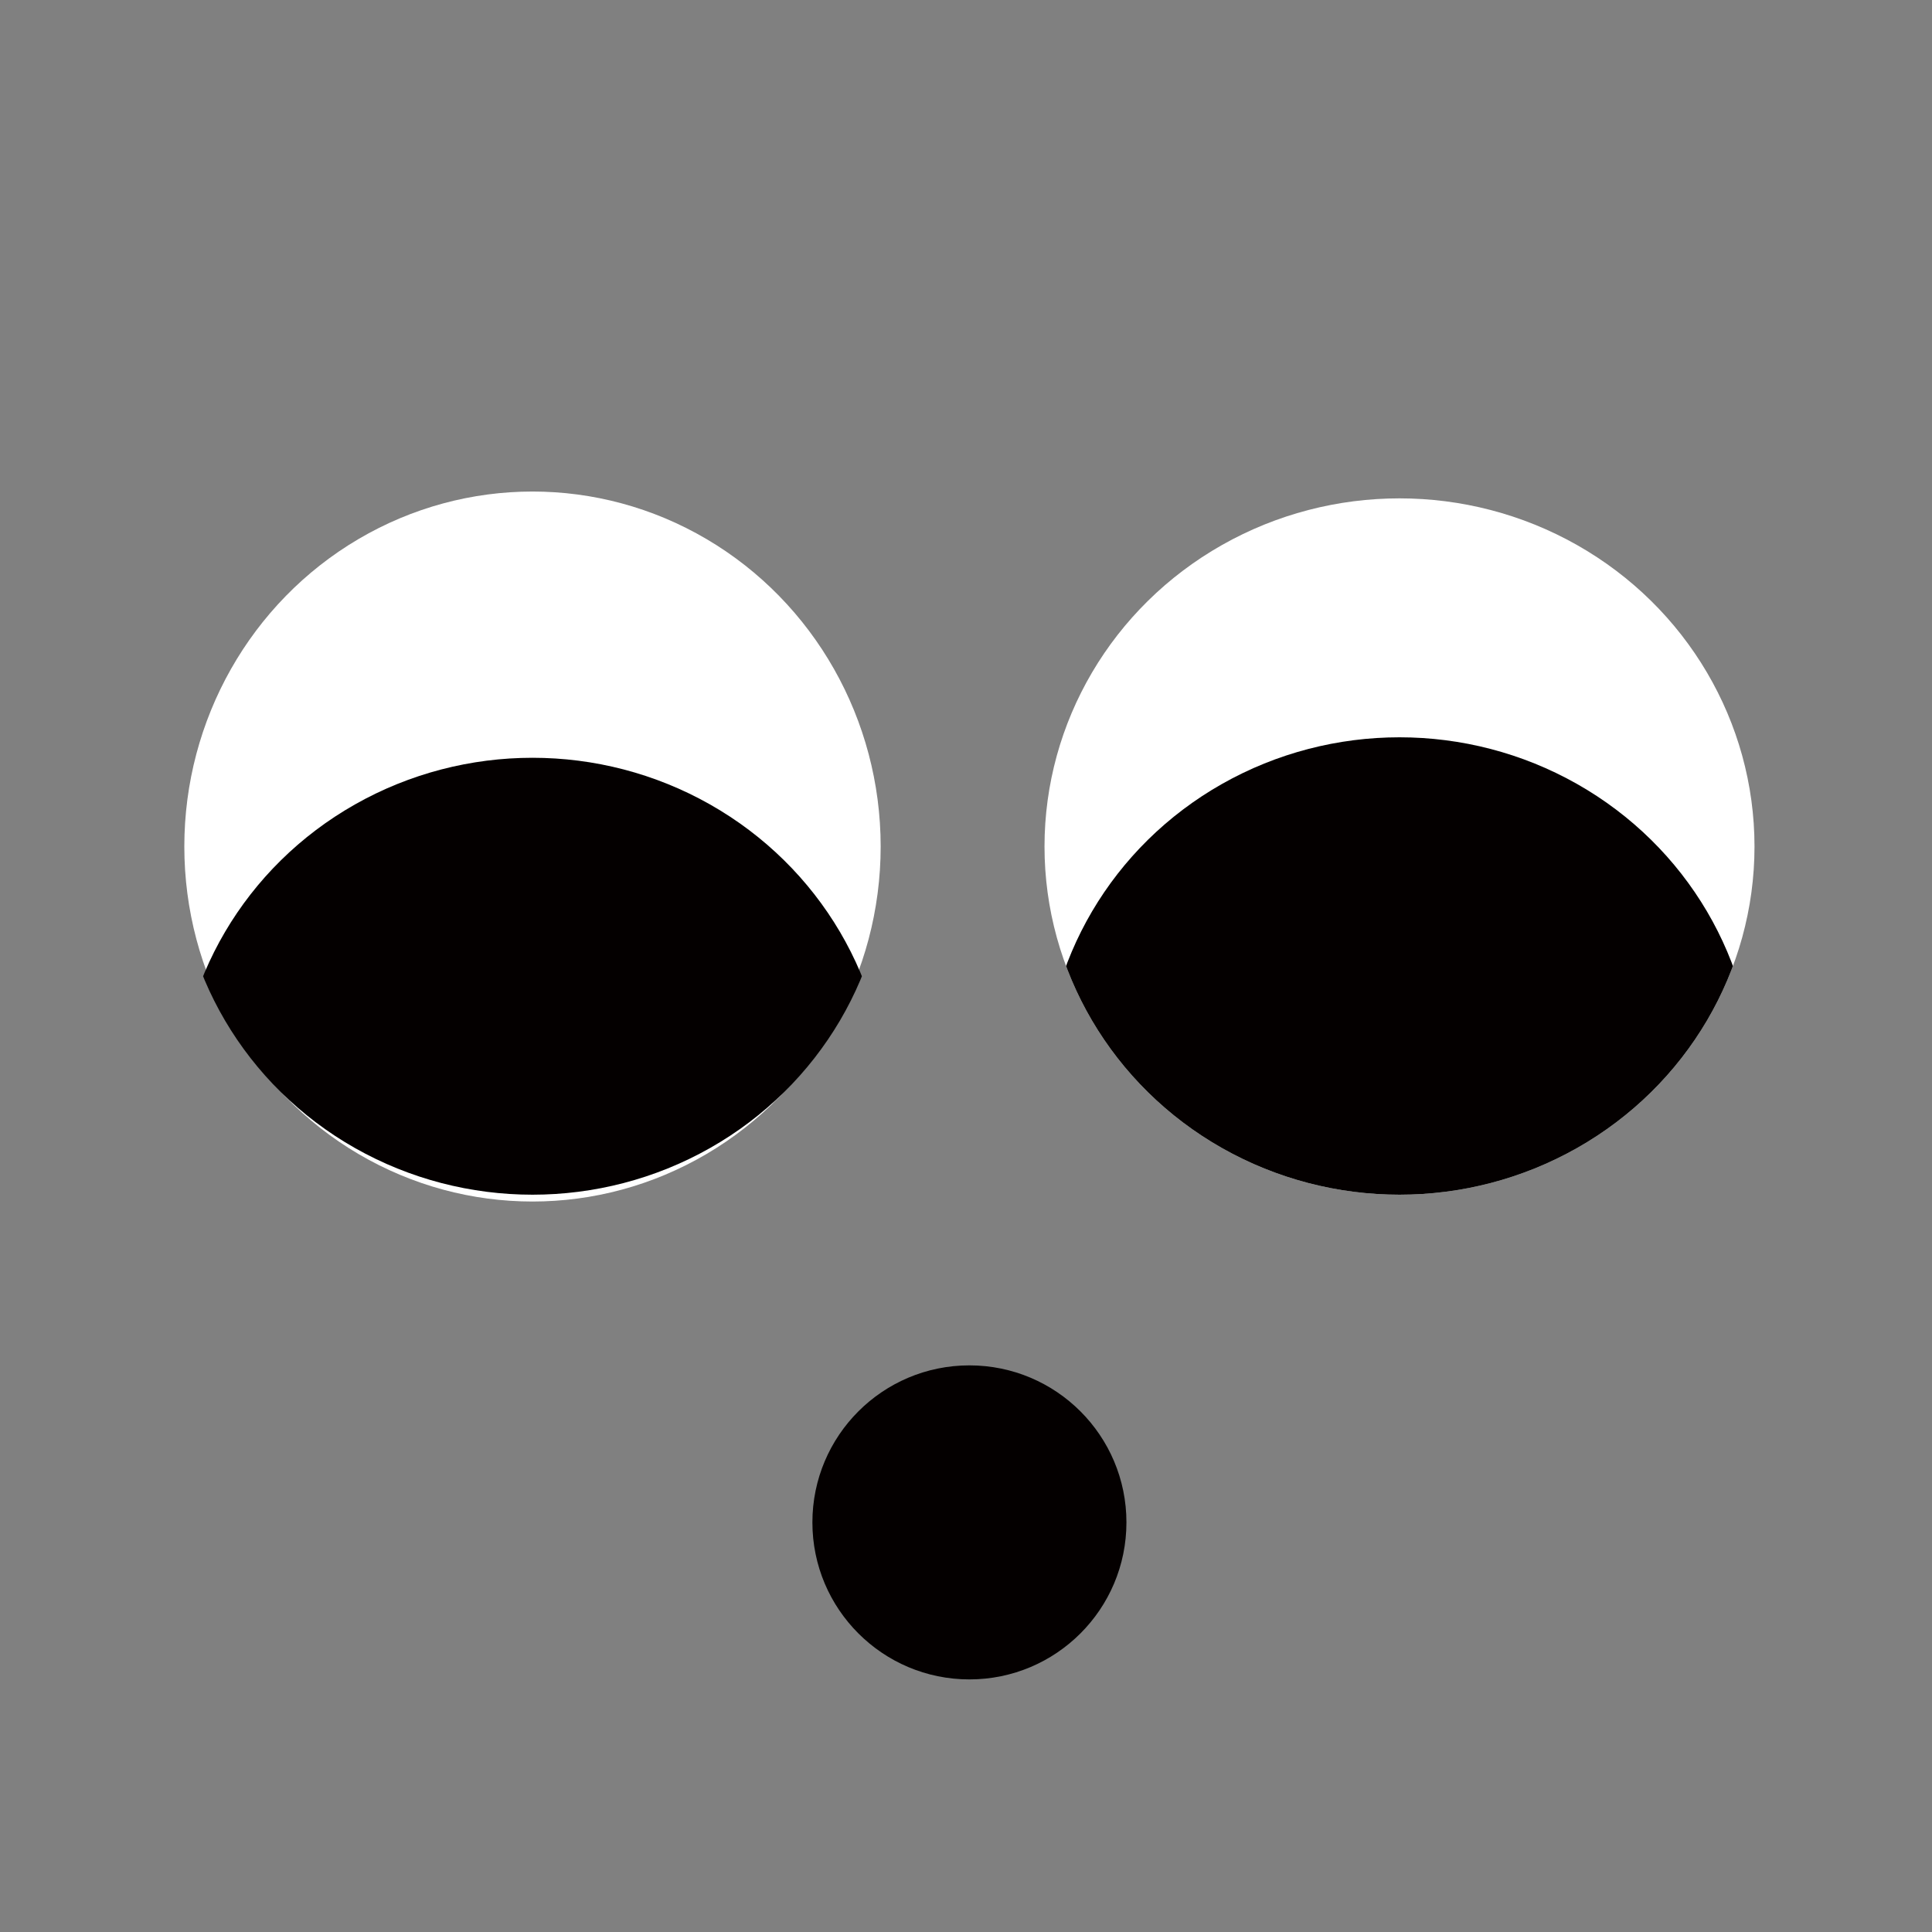 <?xml version="1.0" encoding="UTF-8"?>
<svg id="_레이어_1" data-name="레이어 1" xmlns="http://www.w3.org/2000/svg" version="1.1" xmlns:xlink="http://www.w3.org/1999/xlink" viewBox="0 0 28.3 28.3">
  <rect x="0" y="0" width="28.3" height="28.3" fill="#808080" stroke="none"/>
  <defs>
    <style>
      .cls-1 {
        fill: none;
      }

      .cls-1, .cls-2, .cls-3 {
        stroke-width: 0px;
      }

      .cls-4 {
        clip-path: url(#clippath-1);
      }

      .cls-5 {
        clip-path: url(#clippath);
      }

      .cls-2 {
        fill: #fff;
      }

      .cls-3 {
        fill: #040000;
      }
    </style>
    <clipPath id="clippath">
      <ellipse class="cls-1" cx="7.8" cy="12.4" rx="5.2" ry="5.1"/>
    </clipPath>
    <clipPath id="clippath-1">
      <ellipse class="cls-1" cx="20.5" cy="12.4" rx="5.2" ry="5.1"/>
    </clipPath>
  </defs>
  <ellipse class="cls-2" cx="7.8" cy="12.4" rx="5.1" ry="5.2"/>
  <ellipse class="cls-2" cx="20.5" cy="12.4" rx="5.2" ry="5.1"/>
  <g class="cls-5">
    <ellipse class="cls-3" cx="7.8" cy="16.2" rx="5.2" ry="5.1"/>
  </g>
  <g class="cls-4">
    <ellipse class="cls-3" cx="20.5" cy="15.9" rx="5.2" ry="5.1"/>
  </g>
  <circle class="cls-3" cx="14.2" cy="22.3" r="2.3"/>
</svg>